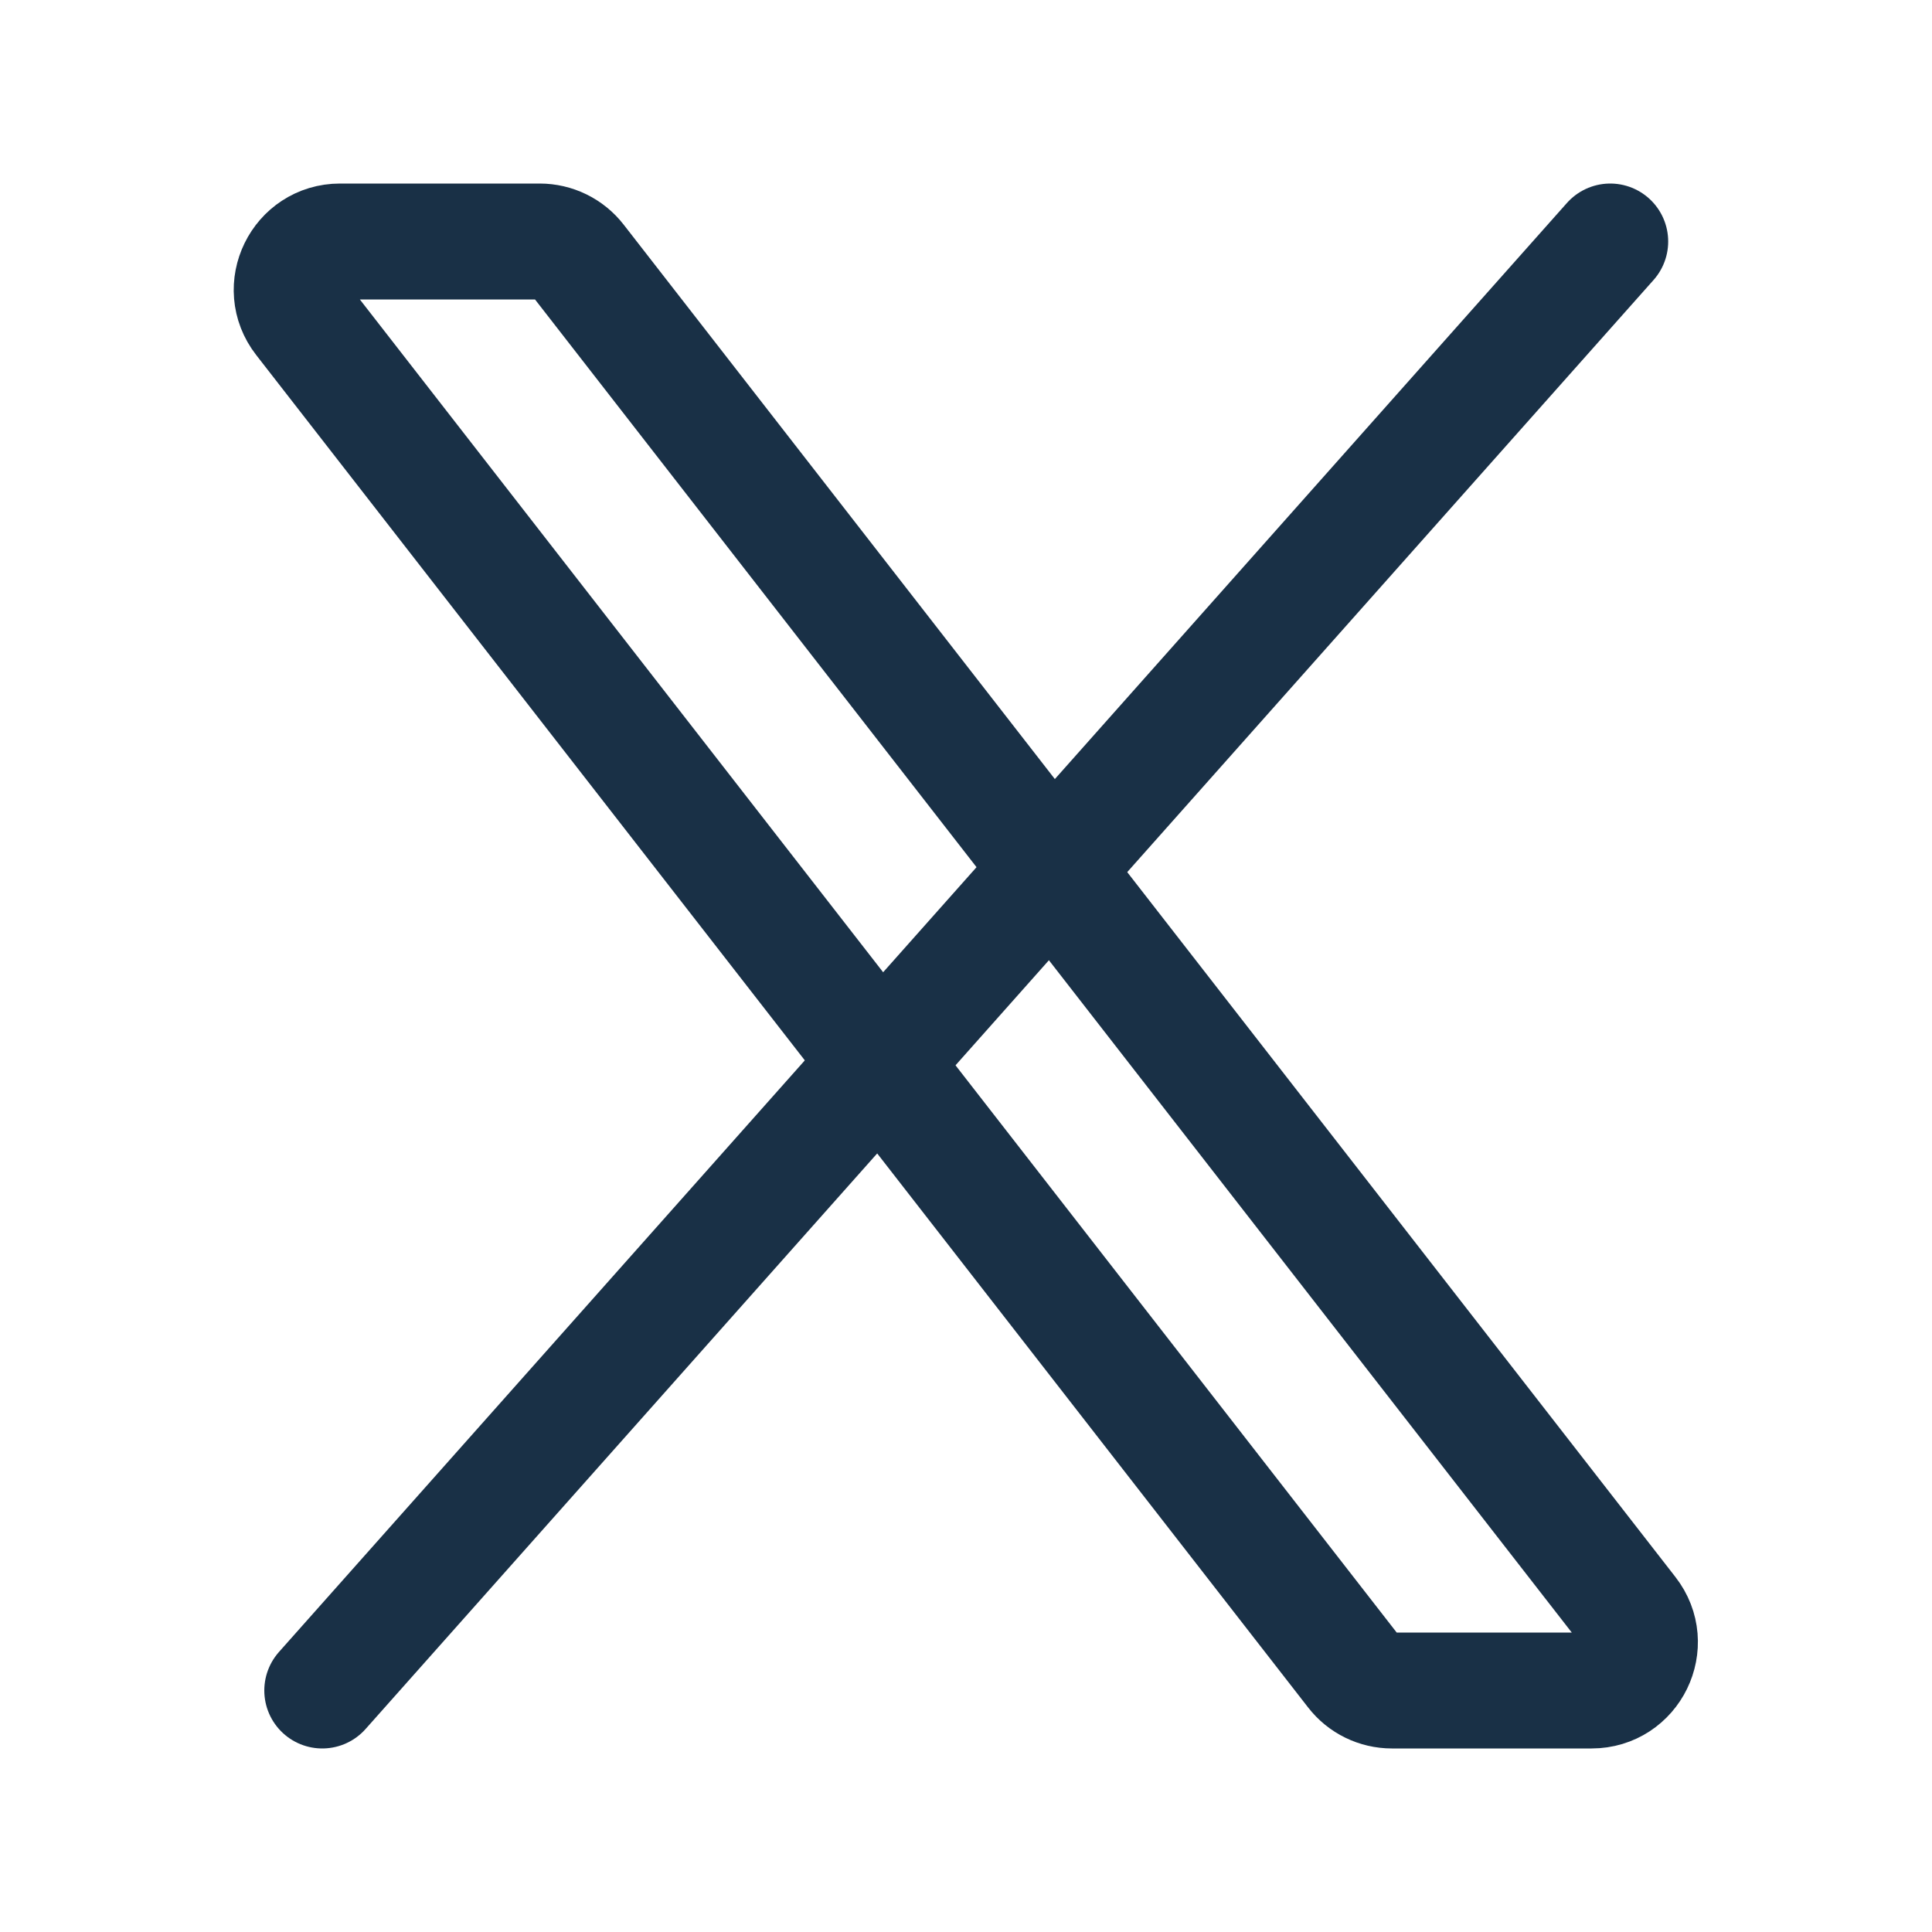 <svg width="20" height="20" viewBox="0 0 20 20" fill="none" xmlns="http://www.w3.org/2000/svg">
<path d="M14.015 17.307L3.126 3.307C2.87 2.979 3.104 2.5 3.52 2.5H5.587C5.741 2.5 5.887 2.571 5.982 2.693L16.87 16.693C17.126 17.021 16.892 17.5 16.476 17.5H14.409C14.255 17.5 14.109 17.429 14.015 17.307Z" stroke="#193046" stroke-width="1.2"/>
<path d="M16.669 2.5L3.336 17.5" stroke="#193046" stroke-width="1.2" stroke-linecap="round"/>
</svg>
